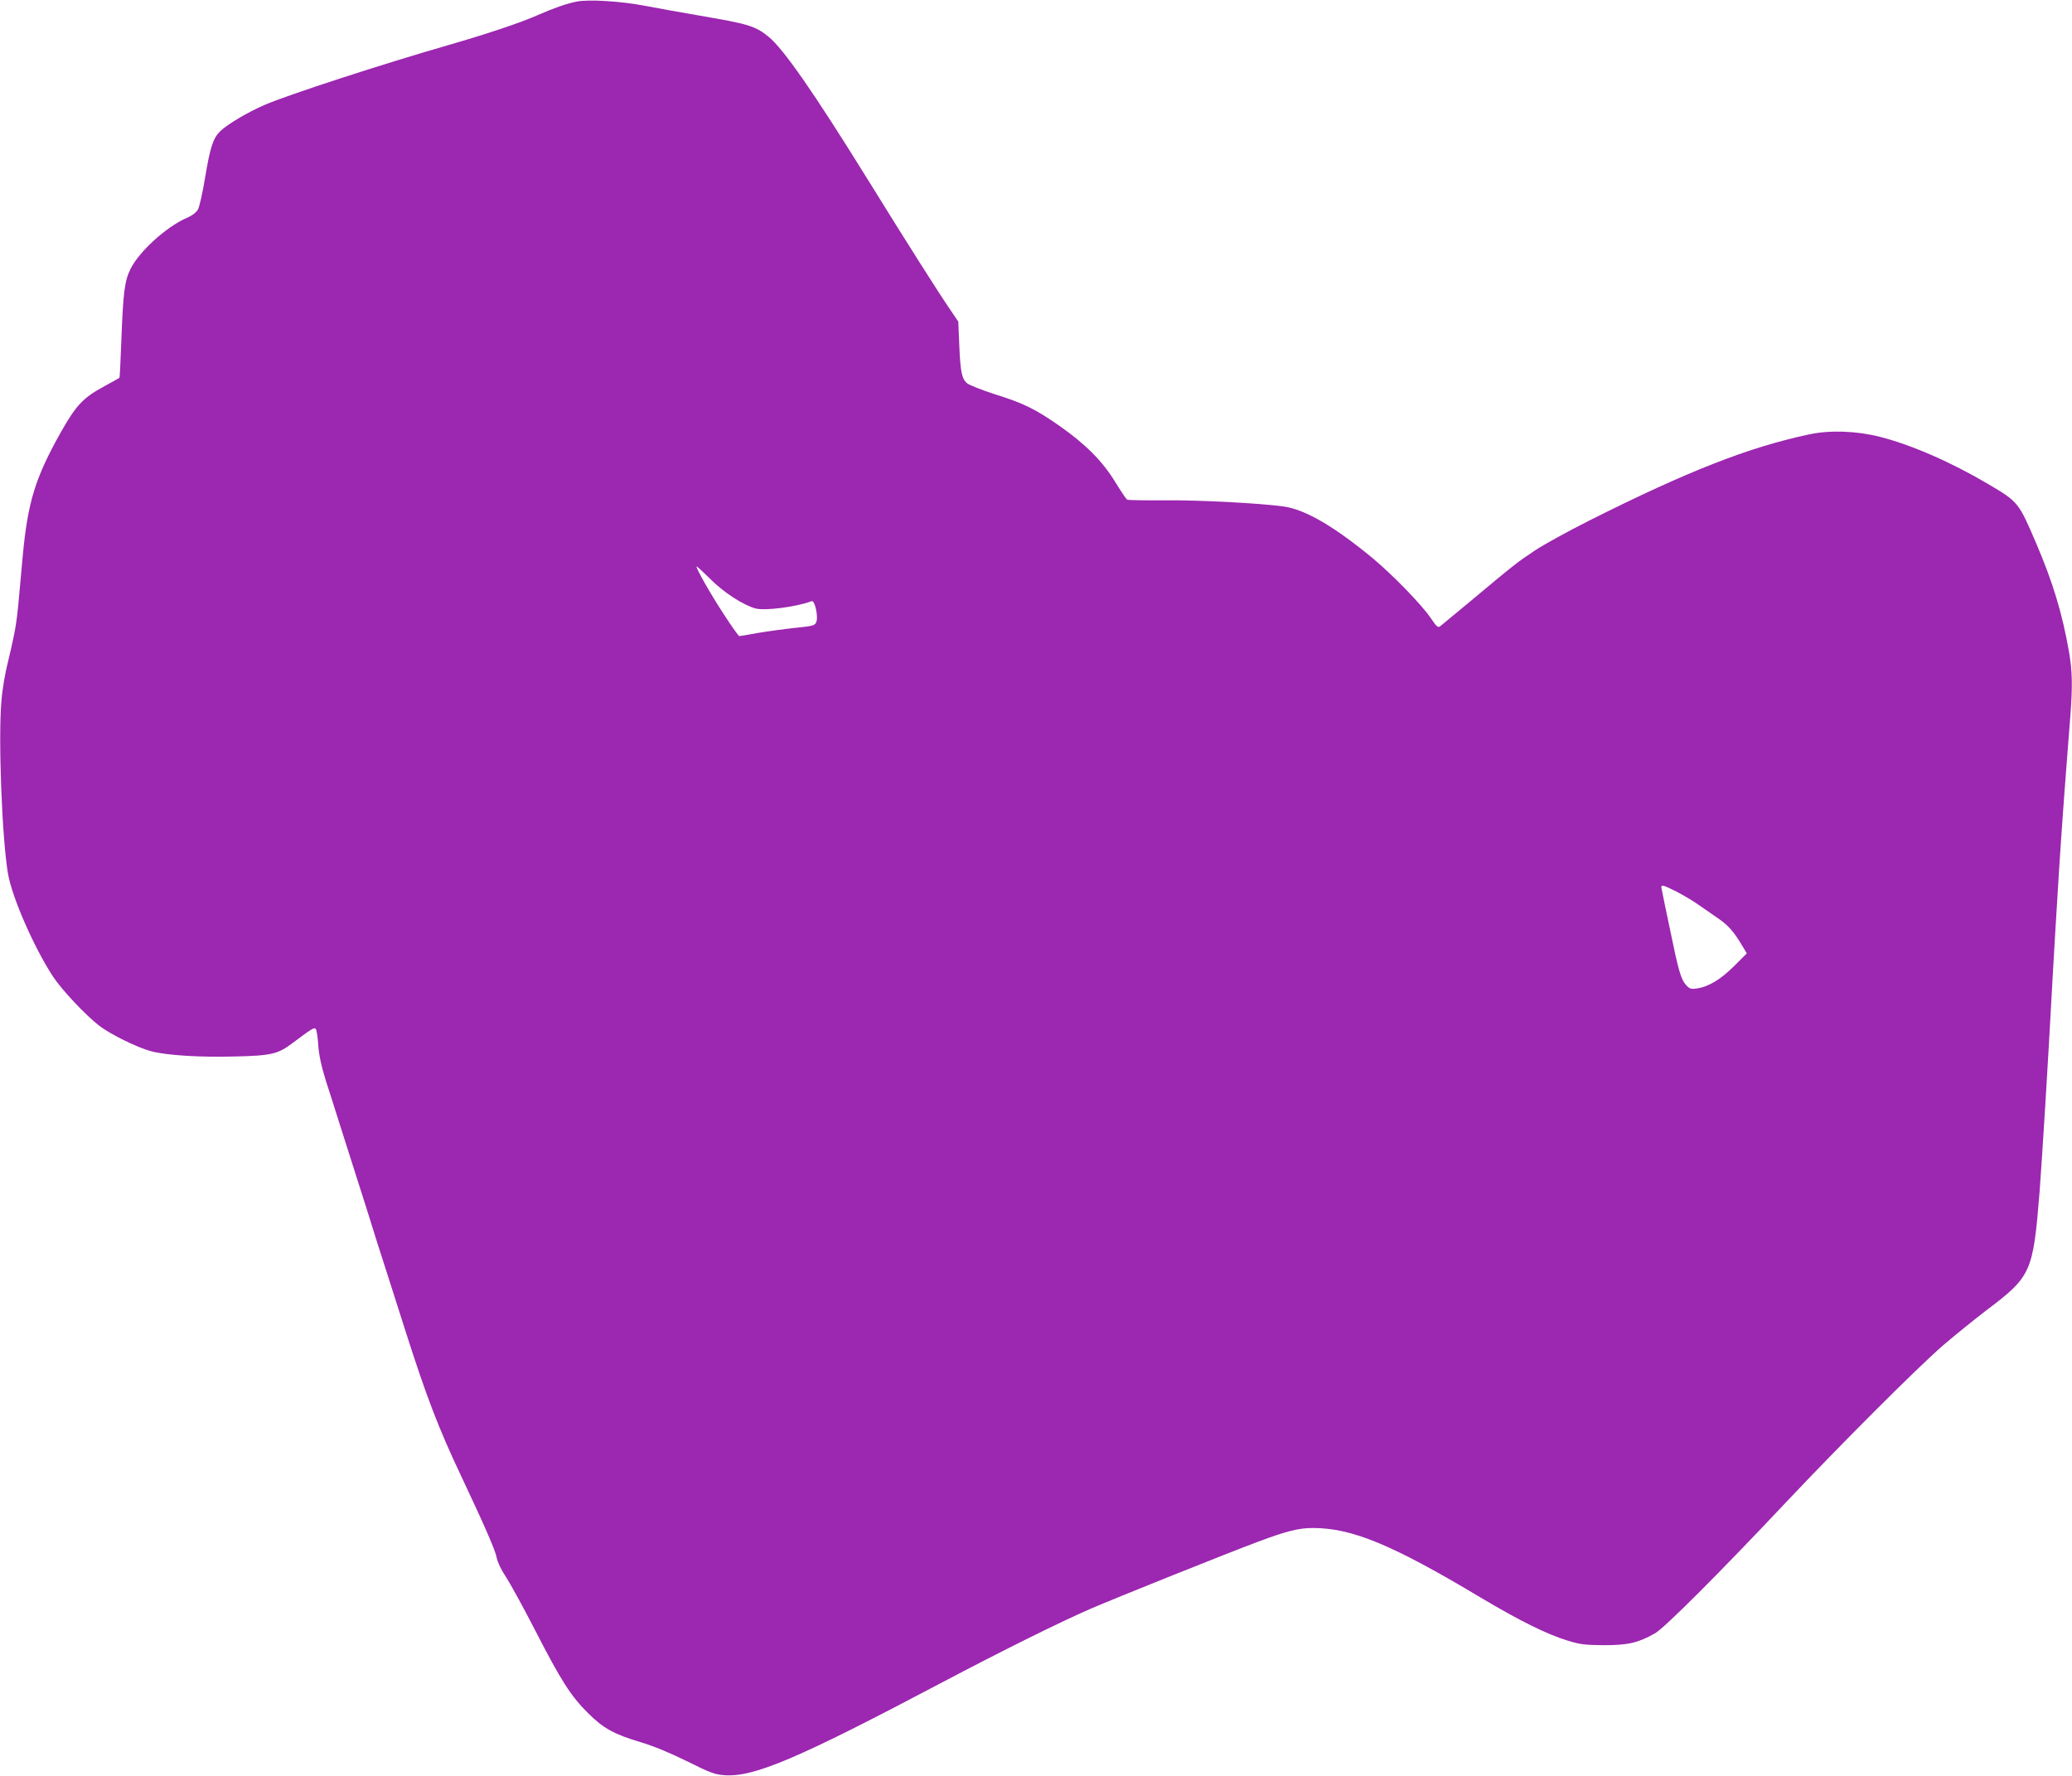 <?xml version="1.0" standalone="no"?>
<!DOCTYPE svg PUBLIC "-//W3C//DTD SVG 20010904//EN"
 "http://www.w3.org/TR/2001/REC-SVG-20010904/DTD/svg10.dtd">
<svg version="1.0" xmlns="http://www.w3.org/2000/svg"
 width="1280pt" height="1097pt" viewBox="0 0 1280 1097"
 preserveAspectRatio="xMidYMid meet">
<g transform="translate(0,1097) scale(0.1,-0.1)"
fill="#9c27b0" stroke="none">
<path d="M3561 10960 c-66 -14 -135 -38 -236 -82 -110 -49 -321 -119 -560
-188 -400 -115 -990 -307 -1130 -368 -106 -46 -229 -119 -274 -162 -45 -44
-63 -99 -96 -299 -14 -84 -33 -167 -41 -183 -11 -20 -33 -38 -72 -55 -126 -55
-294 -209 -346 -315 -36 -73 -45 -144 -56 -432 -5 -131 -10 -239 -12 -240 -2
-2 -47 -27 -102 -57 -123 -67 -168 -116 -260 -279 -159 -283 -205 -433 -236
-770 -27 -302 -31 -349 -42 -420 -6 -41 -26 -135 -44 -209 -21 -81 -39 -183
-45 -260 -21 -233 4 -864 41 -1072 27 -150 163 -458 278 -633 53 -81 203 -240
284 -302 69 -54 241 -138 323 -159 96 -25 303 -38 514 -32 230 5 269 15 361
85 112 84 130 96 140 86 5 -5 12 -44 15 -86 4 -73 19 -141 49 -238 8 -25 51
-157 94 -295 44 -137 114 -358 156 -490 41 -132 97 -310 125 -395 27 -85 81
-254 120 -376 125 -391 201 -590 338 -879 146 -310 214 -464 222 -511 5 -26
28 -74 57 -117 26 -40 108 -189 181 -331 159 -310 220 -405 327 -511 95 -94
159 -129 329 -180 74 -22 178 -65 281 -116 140 -70 172 -82 228 -86 183 -15
455 101 1348 573 362 191 724 371 915 454 142 62 868 353 1039 416 173 65 250
84 336 84 242 0 489 -102 1034 -428 243 -145 415 -230 541 -268 78 -24 108
-27 225 -28 148 0 212 15 315 74 58 33 396 371 800 800 345 366 814 835 977
977 70 60 187 155 260 211 288 217 297 236 338 742 15 199 51 773 80 1315 10
184 19 324 40 668 18 276 27 408 70 957 14 185 12 275 -9 396 -41 234 -99 426
-202 667 -109 254 -110 256 -296 366 -228 135 -475 243 -672 293 -143 36 -308
42 -436 14 -372 -79 -750 -227 -1355 -531 -135 -68 -288 -152 -341 -188 -104
-69 -126 -86 -390 -307 -96 -80 -182 -151 -191 -158 -14 -12 -22 -6 -59 49
-55 82 -237 269 -361 372 -239 197 -415 299 -548 318 -155 21 -523 40 -736 38
-121 -1 -225 1 -231 4 -6 4 -39 53 -74 110 -79 129 -183 233 -344 346 -149
104 -222 140 -401 196 -78 25 -153 55 -168 66 -34 27 -43 68 -50 238 l-6 144
-48 71 c-67 97 -269 415 -517 816 -328 529 -515 798 -607 873 -83 67 -124 79
-429 131 -112 19 -265 47 -339 61 -147 28 -347 40 -419 25z m827 -3567 c81
-82 204 -162 279 -182 59 -16 255 10 347 45 20 8 43 -99 28 -131 -9 -20 -22
-23 -130 -34 -65 -7 -168 -21 -228 -31 -60 -11 -113 -20 -117 -20 -4 0 -45 57
-91 128 -85 129 -183 302 -172 302 4 0 41 -35 84 -77z m5970 -1932 c42 -22
105 -59 138 -83 34 -24 90 -63 124 -86 60 -42 93 -81 146 -170 l25 -42 -78
-78 c-83 -83 -159 -129 -232 -139 -34 -5 -43 -2 -64 20 -33 36 -48 89 -101
348 -26 123 -49 234 -51 247 -7 30 3 28 93 -17z"/>
</g>
</svg>
